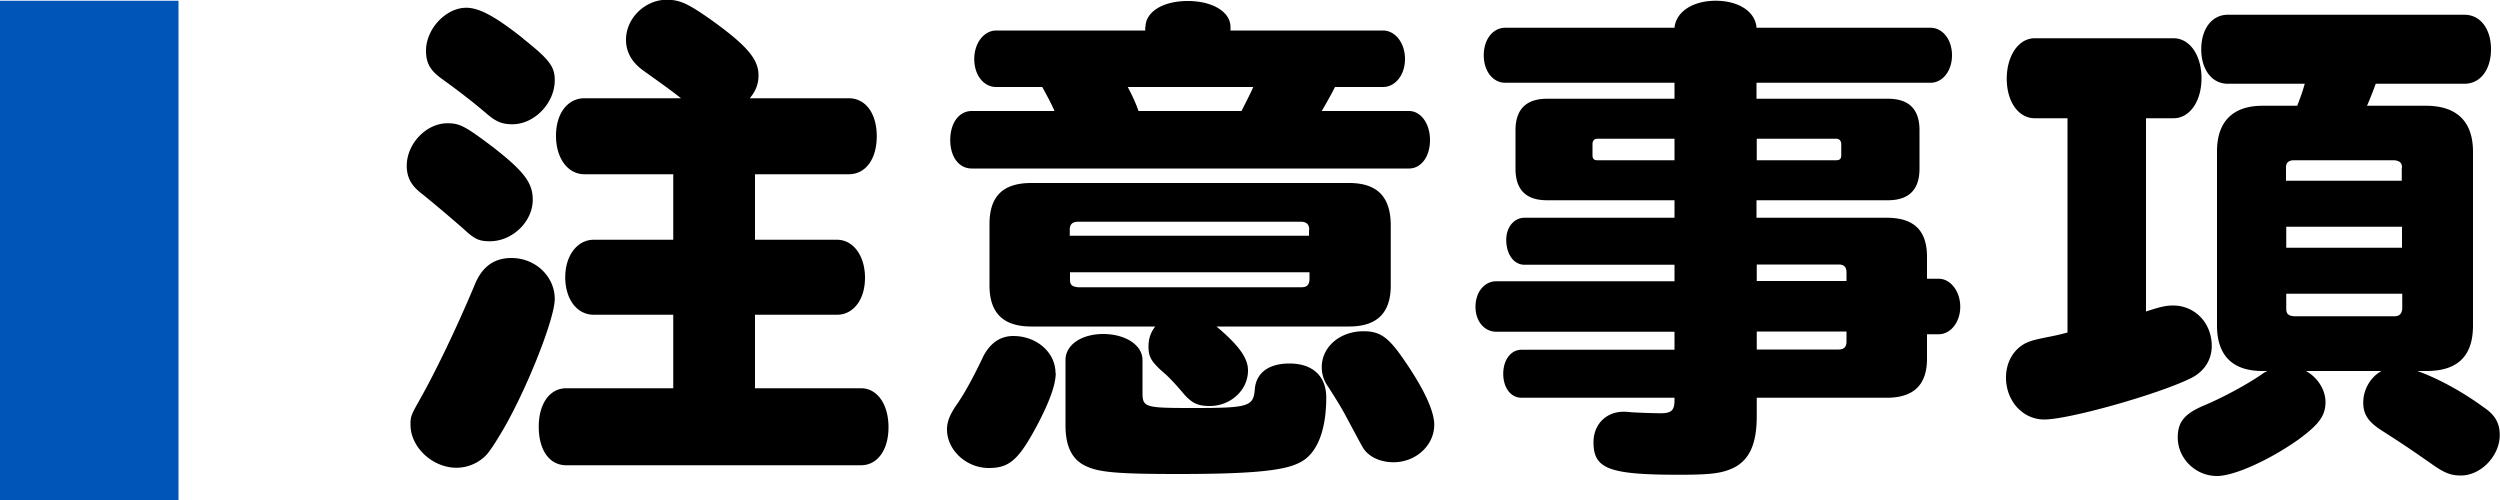 <svg id="_レイヤー_2" data-name="レイヤー 2" xmlns="http://www.w3.org/2000/svg" viewBox="0 0 100 20"><g id="_コンテンツ" data-name="コンテンツ"><path d="M19.7 5.87c1.26.98 1.61 1.44 1.61 2.12 0 .88-.82 1.66-1.71 1.66-.43 0-.61-.08-1.02-.46-.2-.18-1.2-1.04-1.78-1.5-.37-.3-.53-.62-.53-1.06 0-.88.78-1.7 1.63-1.7.49 0 .71.12 1.8.94zm2.49 6.09c0 .82-1.22 3.86-2.2 5.45-.24.4-.41.64-.51.76-.31.34-.76.54-1.22.54-.96 0-1.84-.82-1.84-1.72 0-.34.02-.38.39-1.04.61-1.08 1.47-2.86 2.2-4.61.29-.68.76-1.02 1.45-1.02.96 0 1.73.74 1.73 1.64zM20.93 1.55c1.06.84 1.26 1.12 1.26 1.66 0 .92-.82 1.76-1.69 1.76-.43 0-.67-.1-1.1-.48-.45-.38-.98-.8-1.73-1.34-.45-.32-.63-.62-.63-1.12 0-.88.8-1.72 1.61-1.72.53 0 1.18.36 2.29 1.24zm13.02 2.38c.67 0 1.12.6 1.12 1.52s-.45 1.52-1.12 1.52H30.2v2.62h3.28c.65 0 1.12.64 1.12 1.52s-.47 1.48-1.12 1.48H30.2v2.94h4.24c.65 0 1.1.64 1.1 1.56s-.45 1.52-1.1 1.52H22.65c-.67 0-1.1-.6-1.1-1.54s.45-1.54 1.1-1.54h4.28v-2.94h-3.18c-.67 0-1.14-.62-1.14-1.5s.49-1.5 1.14-1.5h3.18V6.97h-3.55c-.67 0-1.14-.64-1.14-1.54s.47-1.5 1.14-1.5h3.86c-.35-.28-.77-.58-1.47-1.08-.49-.34-.73-.76-.73-1.26 0-.86.76-1.6 1.63-1.6.53 0 .86.16 1.77.8 1.45 1.04 1.9 1.58 1.9 2.22 0 .34-.1.62-.35.92h3.96zm8.28 10.99c0 .46-.25 1.16-.76 2.12-.73 1.36-1.1 1.68-1.92 1.68-.9 0-1.67-.72-1.67-1.54 0-.3.1-.56.35-.94.33-.46.73-1.2 1.06-1.9.27-.58.69-.9 1.24-.9.94 0 1.69.66 1.69 1.48zm3.59-13.84c0-.6.69-1.04 1.69-1.04s1.71.44 1.71 1.04v.14h6.1c.49 0 .88.5.88 1.14s-.39 1.12-.88 1.12H53.4c-.16.32-.39.72-.53.96h3.49c.47 0 .84.5.84 1.16s-.35 1.14-.84 1.14H38.87c-.51 0-.86-.46-.86-1.14s.35-1.16.86-1.16h3.31c-.14-.32-.27-.56-.49-.96h-1.84c-.51 0-.88-.48-.88-1.12s.39-1.14.88-1.14h5.96v-.14zm2.84 11.98c.9.76 1.26 1.26 1.26 1.76 0 .78-.69 1.42-1.53 1.42-.45 0-.69-.1-1-.44-.39-.46-.65-.74-.94-.98-.41-.38-.51-.56-.51-.96 0-.3.08-.56.27-.8h-4.96c-1.12 0-1.67-.54-1.67-1.64V8.96c0-1.1.53-1.64 1.67-1.64h12.71c1.12 0 1.65.54 1.67 1.64v2.46c0 1.1-.55 1.64-1.67 1.64h-5.3zm-2.96 2.62c0 .62.06.64 2.06.64 2.16 0 2.37-.06 2.43-.72.04-.68.55-1.06 1.39-1.06.92 0 1.47.5 1.47 1.36 0 1.36-.39 2.3-1.1 2.62-.63.32-2 .44-4.84.44-2.26 0-3.08-.06-3.59-.28-.61-.24-.9-.78-.9-1.66V14.4c0-.6.63-1.04 1.51-1.04s1.57.44 1.57 1.04v1.28zm6.67-6.49c0-.22-.12-.32-.33-.32h-8.92c-.22 0-.33.1-.33.32v.24h9.57v-.24zm-9.57 1.7v.3c0 .2.08.28.33.3h8.92c.22 0 .31-.08.33-.3v-.3h-9.57zm6.86-6.45c.16-.32.37-.72.47-.96h-5.02c.16.3.33.66.43.96h4.12zm6.51 9.97c.8 1.16 1.2 2.04 1.2 2.58 0 .82-.73 1.5-1.63 1.5-.53 0-1-.22-1.22-.58q-.04-.06-.65-1.2c-.22-.42-.45-.78-.73-1.22a1.33 1.33 0 01-.27-.8c0-.82.73-1.44 1.67-1.44.67 0 1 .24 1.63 1.16zm14.1-5.7h5.2c1.08 0 1.61.5 1.61 1.56v.88h.47c.47 0 .86.5.86 1.12s-.39 1.1-.86 1.1h-.47v.98c0 1.04-.53 1.56-1.61 1.56h-5.2v.74c0 1.1-.29 1.74-.92 2.06-.47.22-.88.28-2.2.28-2.8 0-3.41-.24-3.41-1.3 0-.72.51-1.22 1.2-1.22.06 0 .16 0 .31.02.33.02.92.04 1.18.04.43 0 .55-.12.55-.52v-.1h-6.12c-.43 0-.73-.4-.73-.96s.31-.96.73-.96h6.12v-.72h-7.12c-.49 0-.84-.42-.84-1s.35-1.02.84-1.02h7.12v-.66h-6c-.43 0-.73-.42-.73-1 0-.5.31-.88.73-.88h6v-.7h-5.1c-.84 0-1.26-.42-1.26-1.26V5.21c0-.84.43-1.26 1.26-1.26h5.1v-.64h-6.77c-.49 0-.86-.46-.86-1.1s.37-1.1.86-1.1h6.77c.06-.64.73-1.08 1.65-1.08s1.59.44 1.63 1.08h6.96c.49 0 .86.48.86 1.1s-.37 1.1-.86 1.1h-6.96v.64h5.26c.84 0 1.26.42 1.26 1.26v1.54c0 .84-.43 1.26-1.26 1.26h-5.26v.7zM63.9 5.55c-.14 0-.2.08-.2.22v.44c0 .14.06.2.2.2h3.08v-.86H63.9zm9.55.86c.14 0 .2-.06.2-.2v-.44c0-.14-.08-.22-.2-.22h-3.18v.86h3.18zm-3.18 4.83h3.59v-.34c0-.22-.1-.32-.31-.32h-3.28v.66zm0 2.74h3.28c.2 0 .31-.1.31-.32v-.4h-3.59v.72zm15.57-1.52c.55-.18.78-.24 1.08-.24.88 0 1.55.7 1.55 1.62 0 .56-.31 1.04-.86 1.3-1.31.64-4.86 1.64-5.84 1.64-.86 0-1.53-.74-1.53-1.68 0-.62.31-1.14.8-1.38.18-.08.29-.12.78-.22.31-.06.51-.1.88-.2V4.73h-1.31c-.65 0-1.12-.66-1.12-1.58s.47-1.62 1.12-1.62h5.55c.65 0 1.12.68 1.12 1.6s-.47 1.6-1.12 1.6h-1.1v7.73zm11.2-8.23c1.24 0 1.88.64 1.88 1.84v6.95c0 1.22-.61 1.82-1.86 1.82h-.37c.8.28 1.8.82 2.67 1.46.45.3.63.64.63 1.1 0 .84-.76 1.62-1.55 1.62-.41 0-.67-.1-1.2-.48-.92-.64-1.1-.76-1.94-1.3-.57-.36-.77-.66-.77-1.14 0-.52.29-1.02.73-1.26h-3.02c.47.26.78.76.78 1.24 0 .56-.27.9-1.08 1.5-1.16.82-2.57 1.46-3.26 1.46-.86 0-1.57-.7-1.57-1.54 0-.62.27-.94 1-1.26.82-.34 1.8-.88 2.35-1.26.08-.06.14-.1.24-.14h-.2c-1.2 0-1.82-.62-1.82-1.82V6.05c0-1.18.63-1.82 1.82-1.82h1.39l.06-.16c.12-.32.16-.44.24-.72h-3.08c-.63 0-1.06-.56-1.06-1.38S88.48.59 89.11.59h9.47c.63 0 1.06.56 1.06 1.38s-.43 1.38-1.06 1.38h-3.55c-.08.22-.25.66-.35.88h2.37zm-.96 2.48c0-.2-.1-.28-.31-.3h-4.02c-.2 0-.31.1-.31.28v.54h4.63v-.52zm-4.63 2.36v.84h4.63v-.84h-4.63zm0 2.68v.6c0 .2.08.28.31.3h4.02c.2 0 .29-.1.31-.3v-.6h-4.63z"/><path fill="#0055b8" d="M0 .03h7.14V20H0z"/></g></svg>